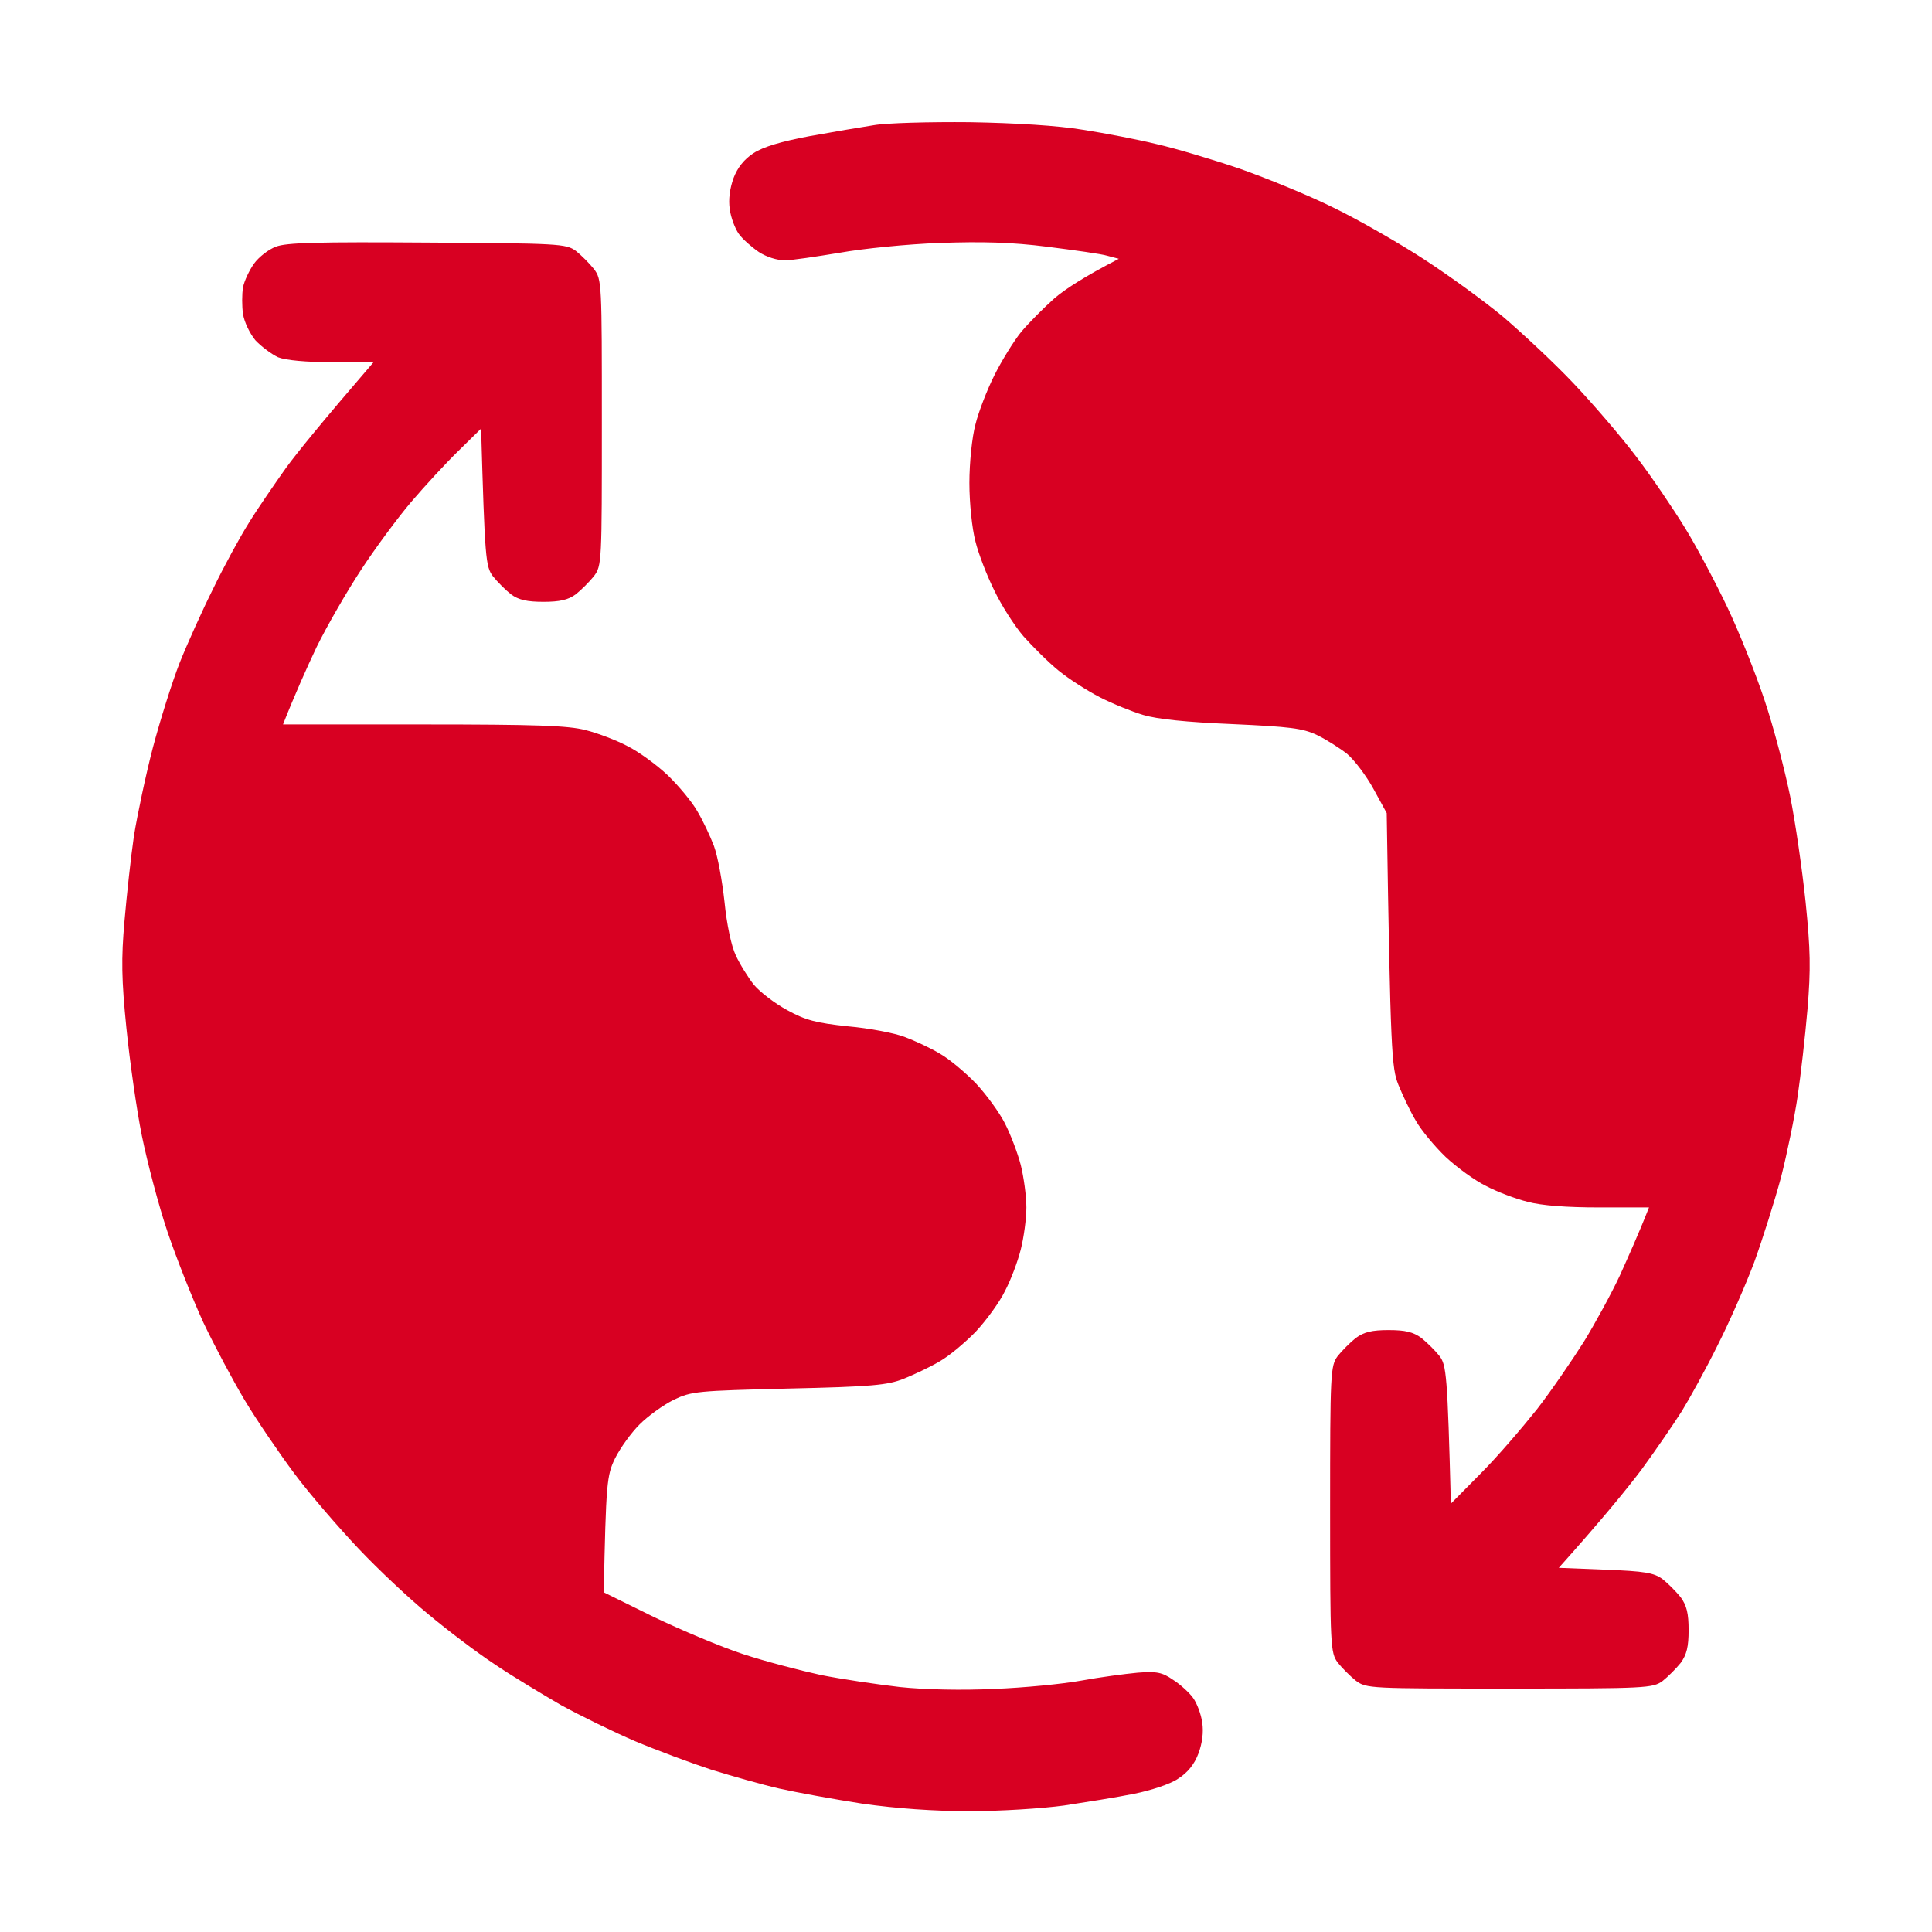 <svg width="60" height="60" viewBox="0 0 60 60" fill="none" xmlns="http://www.w3.org/2000/svg">
<path d="M27.129 3.889C26.742 3.948 25.851 4.1 25.137 4.229C24.269 4.393 23.707 4.557 23.402 4.756C23.113 4.944 22.906 5.201 22.781 5.53C22.664 5.858 22.617 6.198 22.664 6.502C22.699 6.76 22.828 7.1 22.945 7.264C23.062 7.428 23.344 7.674 23.566 7.826C23.801 7.979 24.129 8.084 24.375 8.084C24.598 8.084 25.359 7.967 26.074 7.85C26.789 7.721 28.183 7.58 29.18 7.545C30.504 7.498 31.418 7.522 32.519 7.662C33.351 7.768 34.207 7.885 34.394 7.944L34.746 8.037C33.656 8.6 33.07 8.987 32.742 9.268C32.426 9.549 31.957 10.018 31.711 10.311C31.476 10.604 31.101 11.213 30.879 11.659C30.656 12.104 30.387 12.795 30.293 13.182C30.187 13.569 30.105 14.377 30.105 14.998C30.105 15.619 30.187 16.416 30.293 16.815C30.387 17.201 30.656 17.893 30.879 18.338C31.09 18.784 31.5 19.428 31.781 19.756C32.062 20.073 32.554 20.565 32.871 20.823C33.199 21.092 33.773 21.455 34.16 21.655C34.547 21.854 35.156 22.1 35.508 22.205C35.941 22.334 36.844 22.428 38.262 22.487C40.066 22.569 40.453 22.616 40.898 22.826C41.191 22.967 41.613 23.237 41.836 23.412C42.058 23.6 42.433 24.092 42.656 24.502L43.066 25.252C43.183 32.74 43.219 33.162 43.429 33.69C43.558 34.006 43.793 34.51 43.969 34.803C44.133 35.096 44.554 35.6 44.894 35.928C45.246 36.256 45.808 36.666 46.148 36.83C46.476 37.006 47.062 37.229 47.437 37.322C47.871 37.44 48.656 37.498 49.664 37.498H51.211C50.871 38.365 50.554 39.057 50.308 39.608C50.051 40.158 49.547 41.084 49.195 41.658C48.832 42.233 48.176 43.194 47.73 43.768C47.273 44.342 46.5 45.244 45.984 45.76L45.058 46.697C44.953 42.678 44.918 42.397 44.707 42.115C44.578 41.951 44.32 41.694 44.144 41.553C43.887 41.365 43.641 41.307 43.125 41.307C42.609 41.307 42.363 41.365 42.105 41.553C41.929 41.694 41.672 41.951 41.543 42.115C41.32 42.42 41.308 42.619 41.308 46.873C41.308 51.127 41.32 51.326 41.543 51.631C41.672 51.795 41.929 52.053 42.105 52.194C42.433 52.44 42.539 52.44 46.875 52.44C51.129 52.44 51.328 52.428 51.633 52.205C51.797 52.076 52.054 51.819 52.195 51.643C52.383 51.385 52.441 51.139 52.441 50.623C52.441 50.108 52.383 49.862 52.195 49.604C52.054 49.428 51.797 49.17 51.633 49.041C51.363 48.842 51.07 48.795 49.863 48.748L48.41 48.69C49.793 47.143 50.543 46.217 50.976 45.643C51.398 45.069 51.961 44.248 52.23 43.826C52.488 43.405 52.992 42.49 53.344 41.776C53.707 41.061 54.211 39.912 54.48 39.197C54.738 38.483 55.113 37.299 55.312 36.561C55.5 35.822 55.734 34.686 55.828 34.041C55.922 33.397 56.062 32.178 56.133 31.346C56.238 30.08 56.226 29.506 56.074 28.006C55.969 27.01 55.758 25.534 55.594 24.725C55.429 23.916 55.078 22.569 54.797 21.737C54.516 20.893 54 19.604 53.648 18.866C53.297 18.127 52.711 17.014 52.336 16.405C51.961 15.795 51.281 14.787 50.812 14.178C50.355 13.569 49.476 12.549 48.867 11.905C48.258 11.26 47.273 10.346 46.699 9.854C46.125 9.373 45.012 8.565 44.238 8.061C43.465 7.557 42.199 6.83 41.426 6.455C40.652 6.069 39.328 5.53 38.496 5.237C37.664 4.955 36.492 4.604 35.918 4.475C35.344 4.334 34.312 4.135 33.633 4.03C32.871 3.901 31.535 3.819 30.117 3.795C28.863 3.783 27.515 3.819 27.129 3.889ZM8.566 7.662C8.344 7.744 8.039 7.979 7.887 8.19C7.746 8.389 7.582 8.729 7.547 8.928C7.512 9.139 7.512 9.514 7.547 9.748C7.582 9.994 7.758 10.358 7.933 10.569C8.121 10.768 8.437 11.002 8.637 11.096C8.883 11.19 9.504 11.248 10.312 11.248H11.601C9.996 13.112 9.234 14.049 8.883 14.53C8.543 15.01 8.015 15.772 7.734 16.229C7.453 16.674 6.949 17.6 6.621 18.28C6.281 18.959 5.812 20.002 5.578 20.588C5.344 21.186 4.969 22.381 4.746 23.225C4.523 24.08 4.265 25.311 4.16 25.955C4.066 26.6 3.937 27.784 3.867 28.592C3.762 29.776 3.773 30.42 3.926 31.932C4.031 32.963 4.242 34.463 4.406 35.272C4.57 36.08 4.922 37.428 5.203 38.26C5.484 39.092 5.988 40.358 6.316 41.072C6.656 41.787 7.23 42.865 7.594 43.475C7.957 44.084 8.66 45.115 9.14 45.76C9.621 46.405 10.523 47.447 11.133 48.092C11.742 48.737 12.715 49.651 13.301 50.131C13.875 50.612 14.801 51.315 15.351 51.678C15.902 52.053 16.84 52.615 17.426 52.955C18.023 53.283 19.055 53.787 19.711 54.069C20.379 54.35 21.445 54.748 22.09 54.959C22.734 55.158 23.683 55.428 24.199 55.545C24.715 55.662 25.875 55.873 26.777 56.014C27.844 56.166 29.004 56.248 30.117 56.248C31.055 56.248 32.367 56.166 33.047 56.072C33.726 55.967 34.699 55.815 35.215 55.709C35.742 55.604 36.351 55.405 36.586 55.24C36.883 55.053 37.094 54.791 37.219 54.455C37.336 54.139 37.383 53.799 37.336 53.494C37.301 53.237 37.172 52.897 37.054 52.733C36.937 52.569 36.656 52.311 36.433 52.17C36.094 51.936 35.929 51.901 35.332 51.947C34.945 51.983 34.148 52.088 33.574 52.194C33 52.299 31.781 52.416 30.879 52.451C29.894 52.498 28.723 52.475 27.949 52.393C27.234 52.311 26.133 52.147 25.488 52.018C24.844 51.877 23.765 51.596 23.086 51.373C22.406 51.151 21.152 50.623 20.297 50.213L18.75 49.451C18.82 46.053 18.844 45.819 19.101 45.291C19.265 44.963 19.605 44.494 19.863 44.237C20.121 43.979 20.59 43.639 20.918 43.475C21.48 43.205 21.644 43.194 24.492 43.123C27.082 43.065 27.562 43.018 28.066 42.819C28.383 42.69 28.887 42.455 29.18 42.28C29.473 42.115 29.976 41.694 30.305 41.354C30.633 41.002 31.043 40.44 31.207 40.1C31.383 39.772 31.605 39.186 31.699 38.811C31.793 38.447 31.875 37.85 31.875 37.498C31.875 37.147 31.793 36.549 31.699 36.174C31.605 35.811 31.383 35.225 31.207 34.885C31.043 34.557 30.633 33.994 30.305 33.643C29.976 33.303 29.473 32.881 29.18 32.717C28.887 32.541 28.406 32.319 28.09 32.201C27.785 32.084 27 31.932 26.332 31.873C25.348 31.768 25.019 31.686 24.445 31.369C24.058 31.159 23.601 30.807 23.414 30.584C23.238 30.362 22.98 29.951 22.851 29.67C22.711 29.377 22.57 28.709 22.5 28.006C22.43 27.362 22.289 26.588 22.172 26.272C22.055 25.967 21.832 25.487 21.656 25.194C21.492 24.901 21.07 24.397 20.73 24.069C20.379 23.741 19.816 23.33 19.476 23.166C19.148 22.991 18.562 22.768 18.187 22.674C17.648 22.534 16.664 22.498 13.148 22.498H8.789C9.164 21.549 9.527 20.741 9.832 20.096C10.148 19.451 10.769 18.373 11.215 17.694C11.66 17.014 12.363 16.065 12.773 15.584C13.183 15.104 13.84 14.389 14.238 14.002L14.941 13.311C15.058 17.366 15.082 17.588 15.305 17.893C15.445 18.069 15.703 18.326 15.867 18.455C16.101 18.631 16.371 18.69 16.875 18.69C17.379 18.69 17.648 18.631 17.883 18.455C18.047 18.326 18.305 18.069 18.445 17.893C18.691 17.565 18.691 17.459 18.691 13.123C18.691 8.787 18.691 8.682 18.445 8.354C18.305 8.178 18.047 7.92 17.883 7.791C17.578 7.569 17.355 7.557 13.265 7.533C9.879 7.51 8.883 7.533 8.566 7.662Z" fill="#D80022"/>
</svg>
